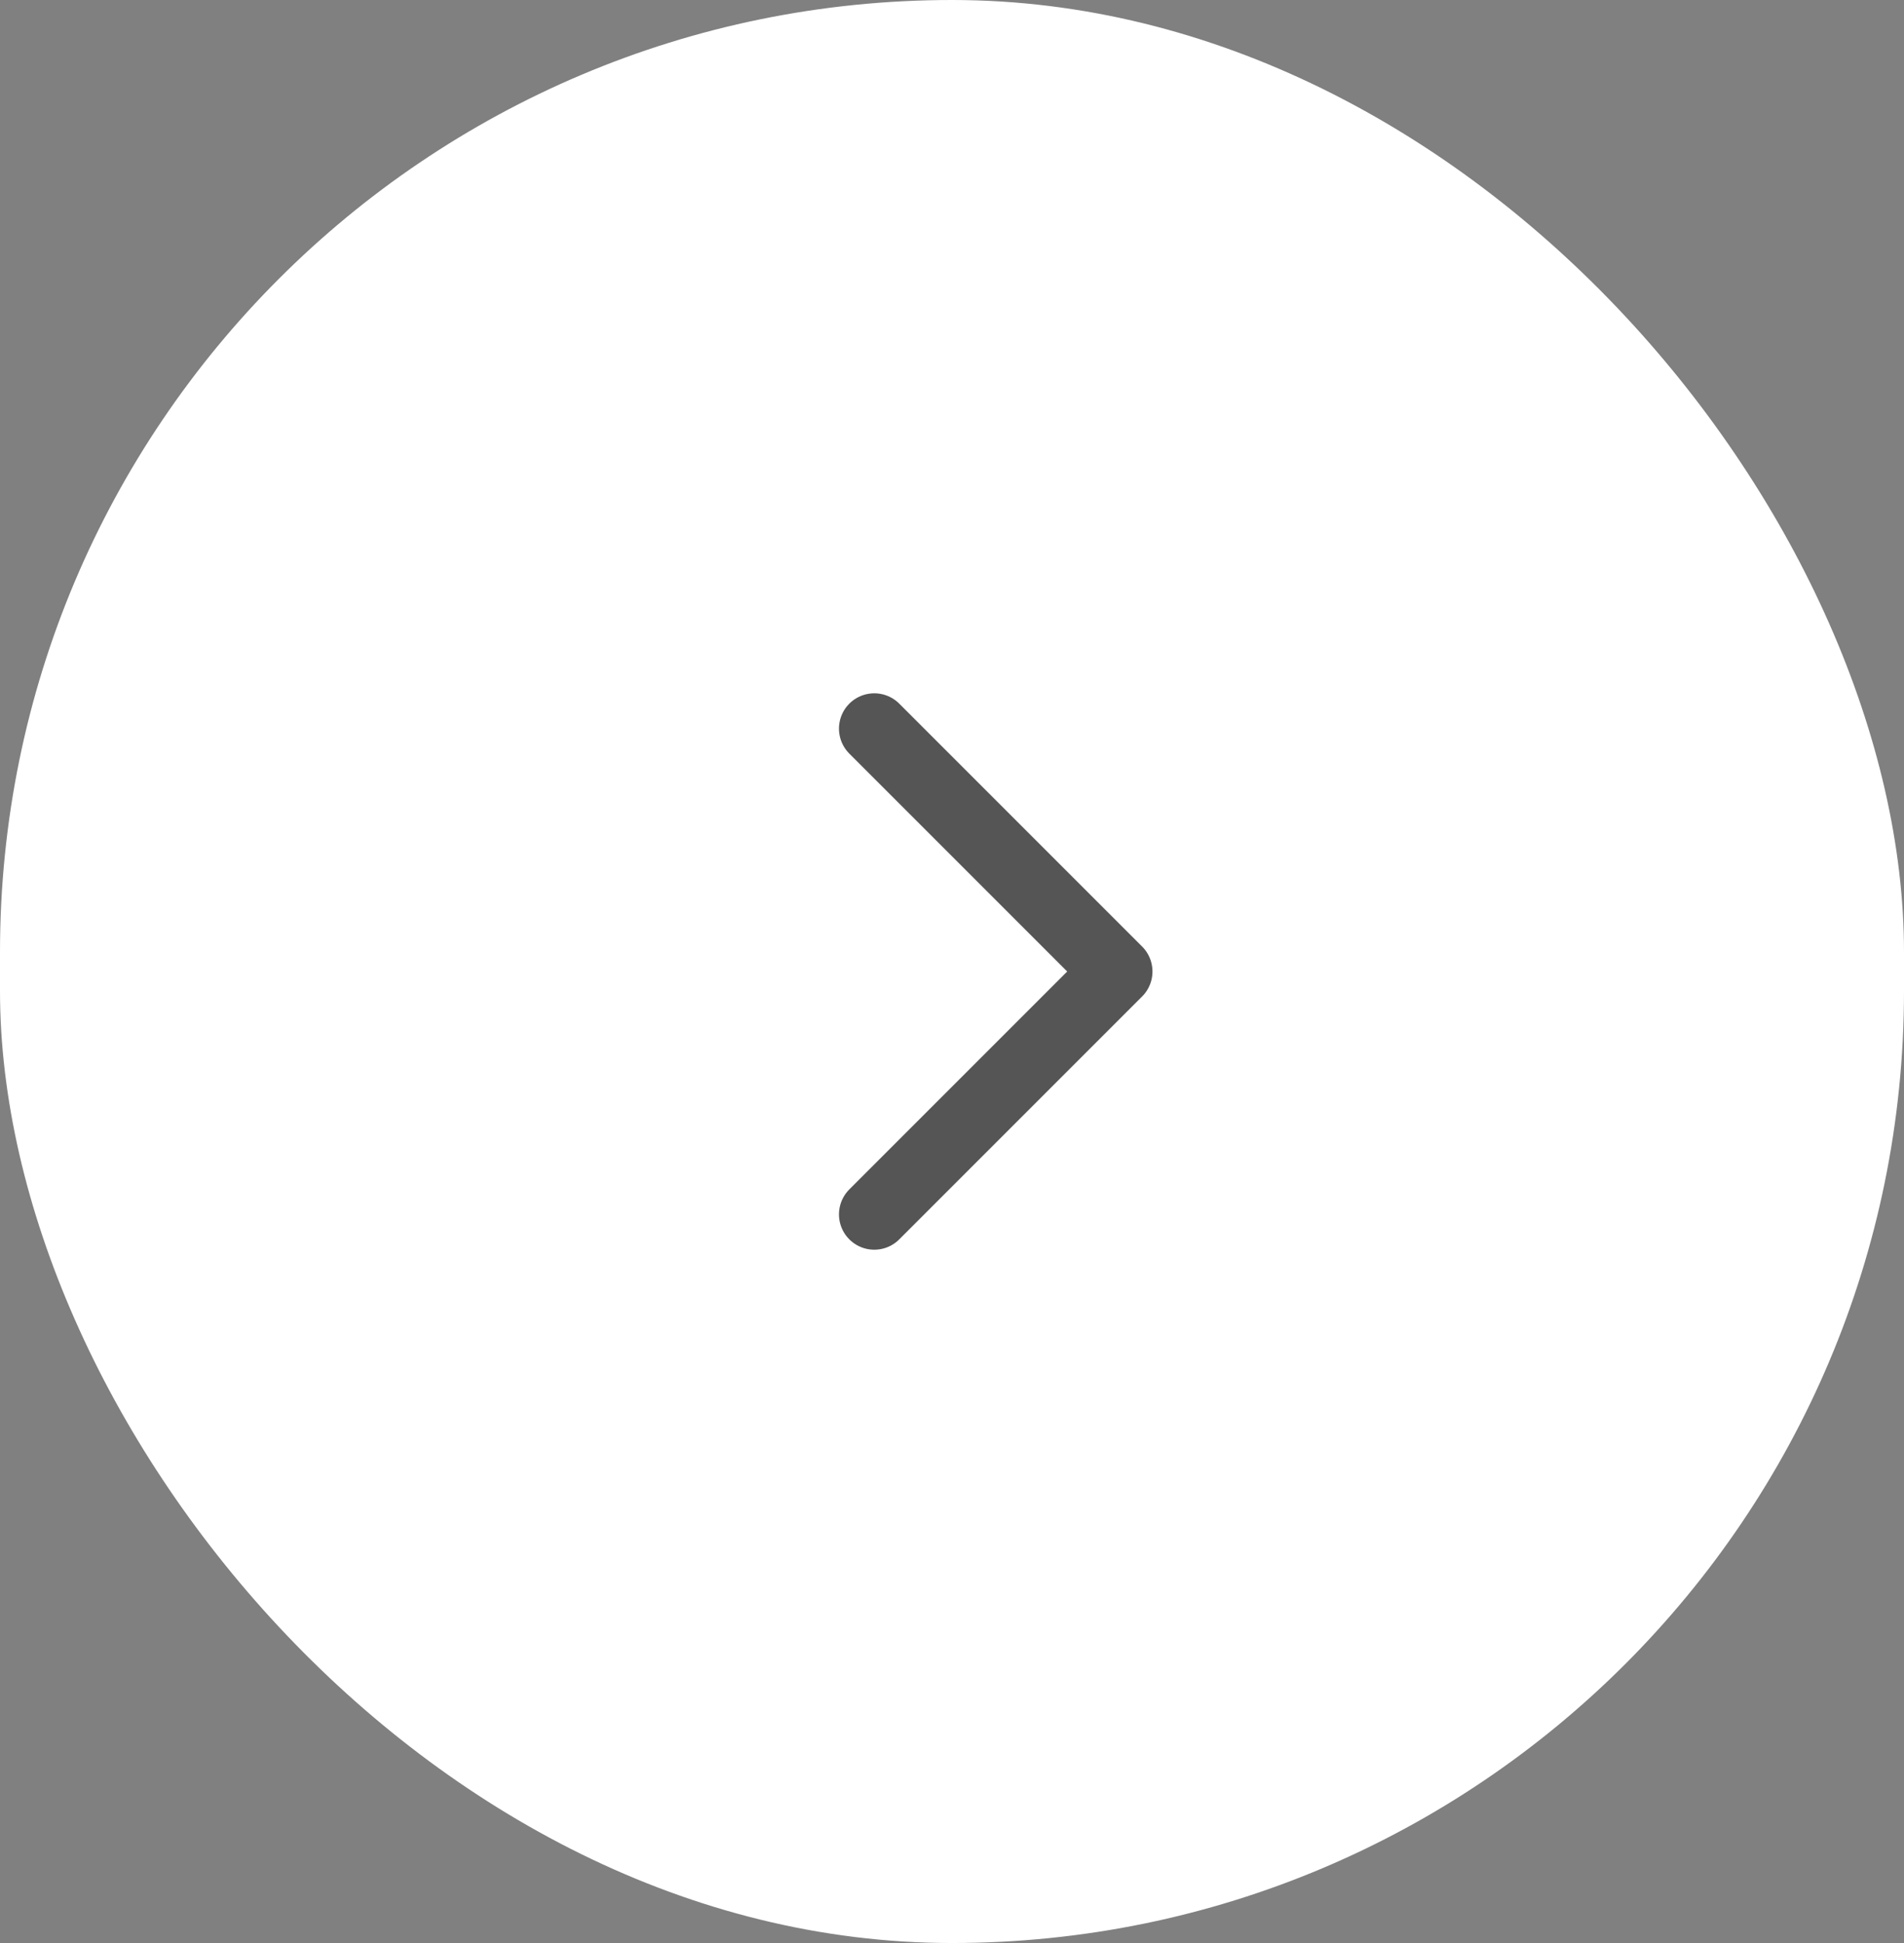<svg width="49" height="50" viewBox="0 0 49 50" fill="none" xmlns="http://www.w3.org/2000/svg">
<rect x="0" y="0" width="49" height="50" fill="#808080" stroke="none"/>
<rect width="49" height="50" rx="24.5" fill="white"/>
<path d="M22.5 18.75L28.75 25L22.5 31.25" stroke="#555555" stroke-width="1.818" stroke-linecap="round" stroke-linejoin="round"/>
</svg>
